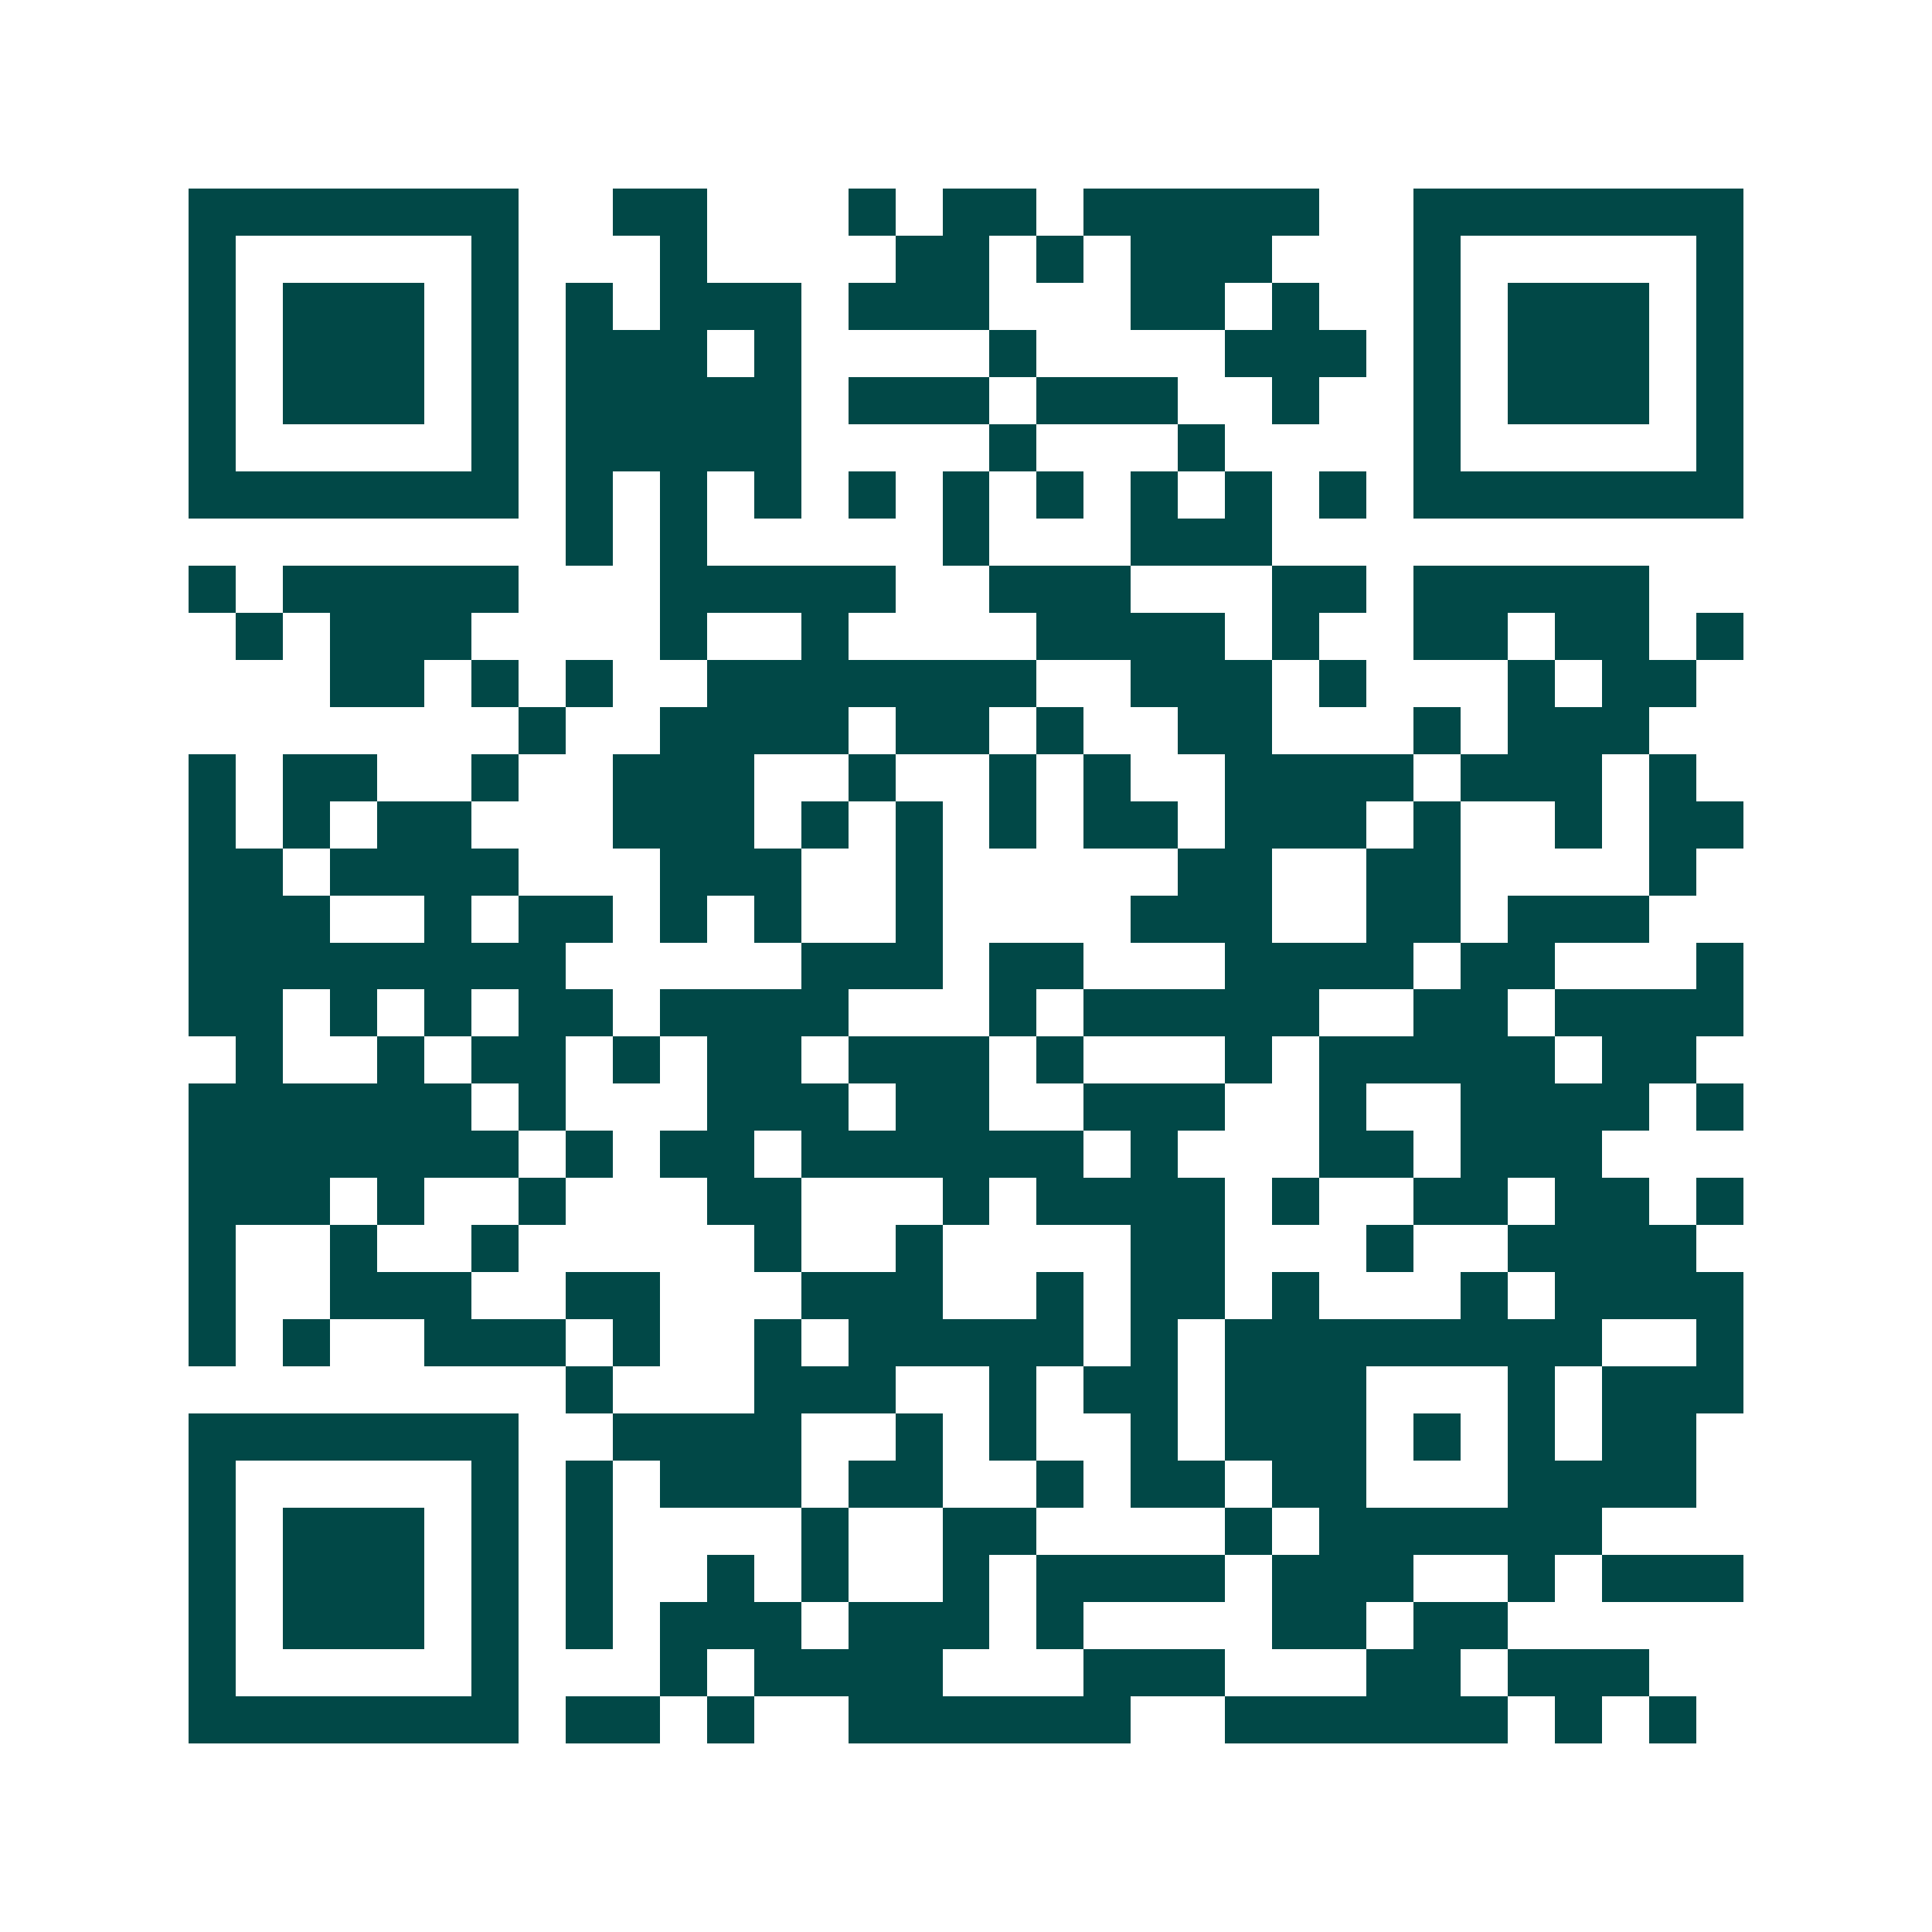 <svg xmlns="http://www.w3.org/2000/svg" width="200" height="200" viewBox="0 0 41 41" shape-rendering="crispEdges"><path fill="#ffffff" d="M0 0h41v41H0z"/><path stroke="#014847" d="M4 4.5h7m2 0h2m3 0h1m1 0h2m1 0h5m2 0h7M4 5.5h1m5 0h1m3 0h1m4 0h2m1 0h1m1 0h3m3 0h1m5 0h1M4 6.5h1m1 0h3m1 0h1m1 0h1m1 0h3m1 0h3m3 0h2m1 0h1m2 0h1m1 0h3m1 0h1M4 7.5h1m1 0h3m1 0h1m1 0h3m1 0h1m4 0h1m4 0h3m1 0h1m1 0h3m1 0h1M4 8.5h1m1 0h3m1 0h1m1 0h5m1 0h3m1 0h3m2 0h1m2 0h1m1 0h3m1 0h1M4 9.5h1m5 0h1m1 0h5m4 0h1m3 0h1m4 0h1m5 0h1M4 10.5h7m1 0h1m1 0h1m1 0h1m1 0h1m1 0h1m1 0h1m1 0h1m1 0h1m1 0h1m1 0h7M12 11.5h1m1 0h1m5 0h1m3 0h3M4 12.5h1m1 0h5m3 0h5m2 0h3m3 0h2m1 0h5M5 13.5h1m1 0h3m4 0h1m2 0h1m4 0h4m1 0h1m2 0h2m1 0h2m1 0h1M7 14.5h2m1 0h1m1 0h1m2 0h7m2 0h3m1 0h1m3 0h1m1 0h2M11 15.5h1m2 0h4m1 0h2m1 0h1m2 0h2m3 0h1m1 0h3M4 16.5h1m1 0h2m2 0h1m2 0h3m2 0h1m2 0h1m1 0h1m2 0h4m1 0h3m1 0h1M4 17.5h1m1 0h1m1 0h2m3 0h3m1 0h1m1 0h1m1 0h1m1 0h2m1 0h3m1 0h1m2 0h1m1 0h2M4 18.5h2m1 0h4m3 0h3m2 0h1m5 0h2m2 0h2m4 0h1M4 19.5h3m2 0h1m1 0h2m1 0h1m1 0h1m2 0h1m4 0h3m2 0h2m1 0h3M4 20.5h8m5 0h3m1 0h2m3 0h4m1 0h2m3 0h1M4 21.5h2m1 0h1m1 0h1m1 0h2m1 0h4m3 0h1m1 0h5m2 0h2m1 0h4M5 22.5h1m2 0h1m1 0h2m1 0h1m1 0h2m1 0h3m1 0h1m3 0h1m1 0h5m1 0h2M4 23.5h6m1 0h1m3 0h3m1 0h2m2 0h3m2 0h1m2 0h4m1 0h1M4 24.5h7m1 0h1m1 0h2m1 0h6m1 0h1m3 0h2m1 0h3M4 25.5h3m1 0h1m2 0h1m3 0h2m3 0h1m1 0h4m1 0h1m2 0h2m1 0h2m1 0h1M4 26.5h1m2 0h1m2 0h1m5 0h1m2 0h1m4 0h2m3 0h1m2 0h4M4 27.5h1m2 0h3m2 0h2m3 0h3m2 0h1m1 0h2m1 0h1m3 0h1m1 0h4M4 28.5h1m1 0h1m2 0h3m1 0h1m2 0h1m1 0h5m1 0h1m1 0h8m2 0h1M12 29.5h1m3 0h3m2 0h1m1 0h2m1 0h3m3 0h1m1 0h3M4 30.5h7m2 0h4m2 0h1m1 0h1m2 0h1m1 0h3m1 0h1m1 0h1m1 0h2M4 31.5h1m5 0h1m1 0h1m1 0h3m1 0h2m2 0h1m1 0h2m1 0h2m3 0h4M4 32.5h1m1 0h3m1 0h1m1 0h1m4 0h1m2 0h2m4 0h1m1 0h6M4 33.5h1m1 0h3m1 0h1m1 0h1m2 0h1m1 0h1m2 0h1m1 0h4m1 0h3m2 0h1m1 0h3M4 34.5h1m1 0h3m1 0h1m1 0h1m1 0h3m1 0h3m1 0h1m4 0h2m1 0h2M4 35.5h1m5 0h1m3 0h1m1 0h4m3 0h3m3 0h2m1 0h3M4 36.5h7m1 0h2m1 0h1m2 0h6m2 0h6m1 0h1m1 0h1"/></svg>
